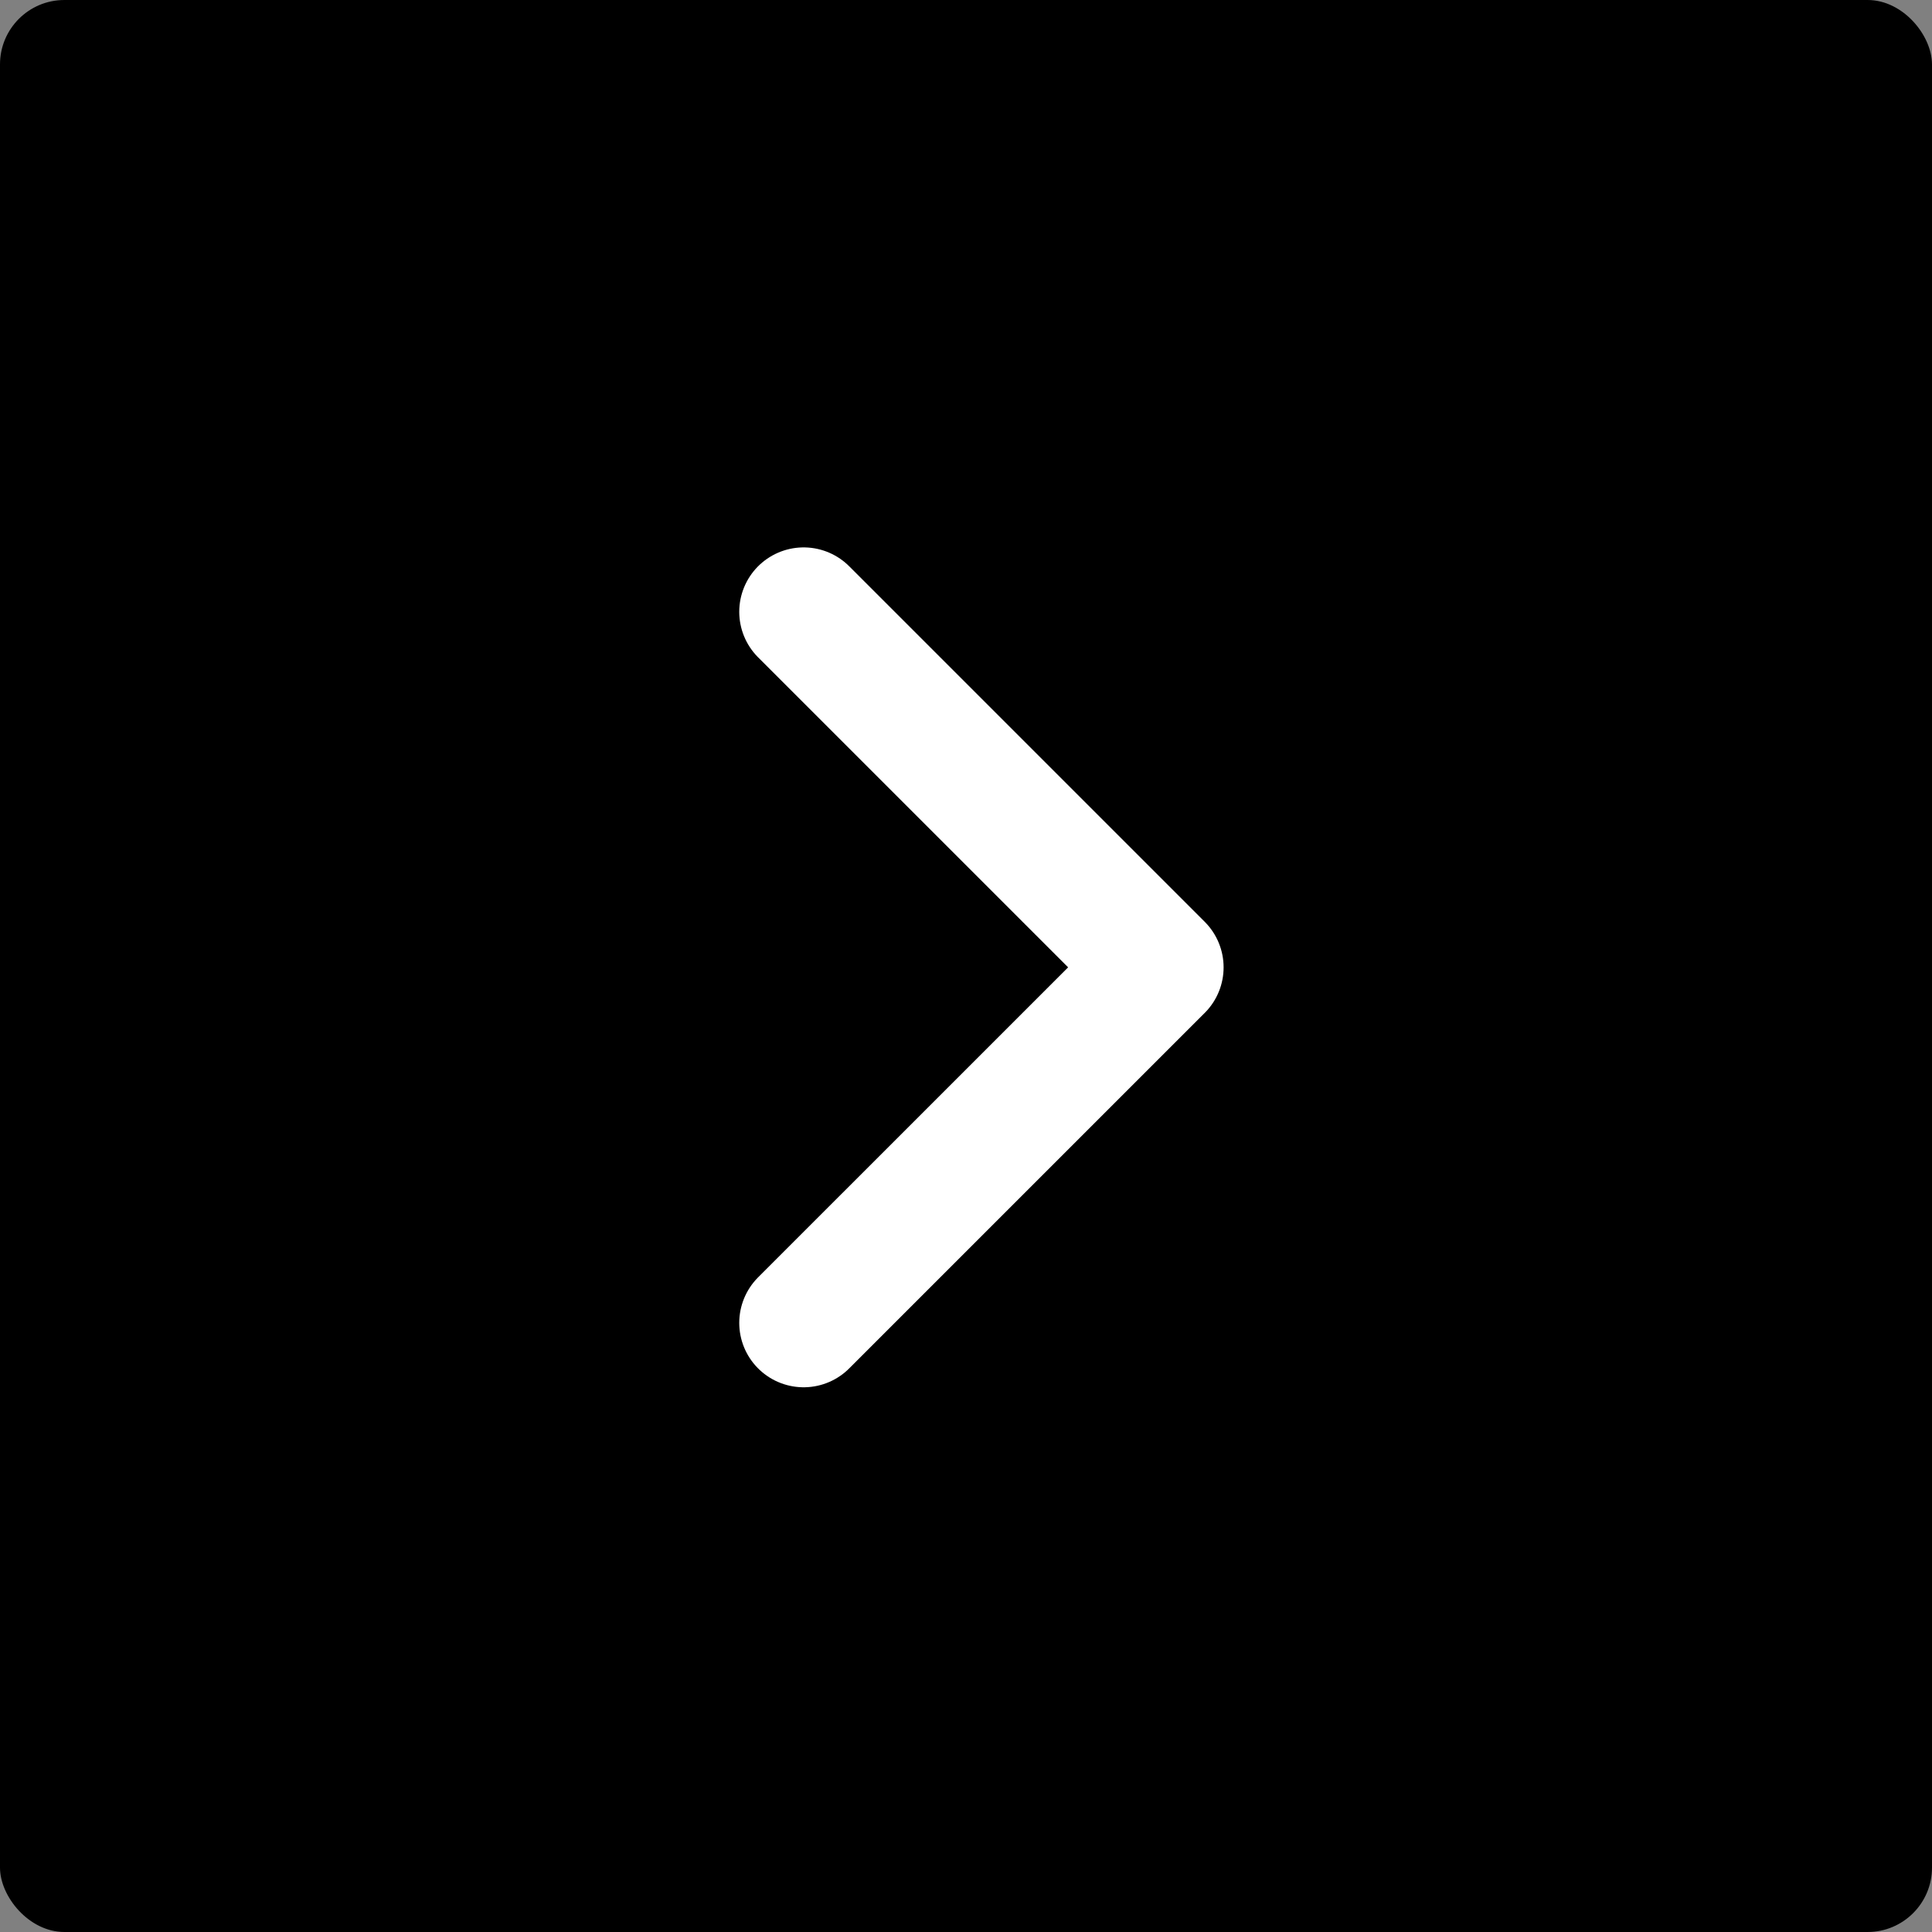 <?xml version="1.0" encoding="UTF-8"?> <svg xmlns="http://www.w3.org/2000/svg" width="60" height="60" viewBox="0 0 60 60" fill="none"><rect x="0" y="0" width="60" height="60" fill="#808080" stroke="none"/> <rect width="60" height="60" rx="2" fill="black"></rect> <path d="M24.958 41.083L36 30.042L24.958 19" stroke="white" stroke-width="4" stroke-linecap="round" stroke-linejoin="round"></path> </svg> 